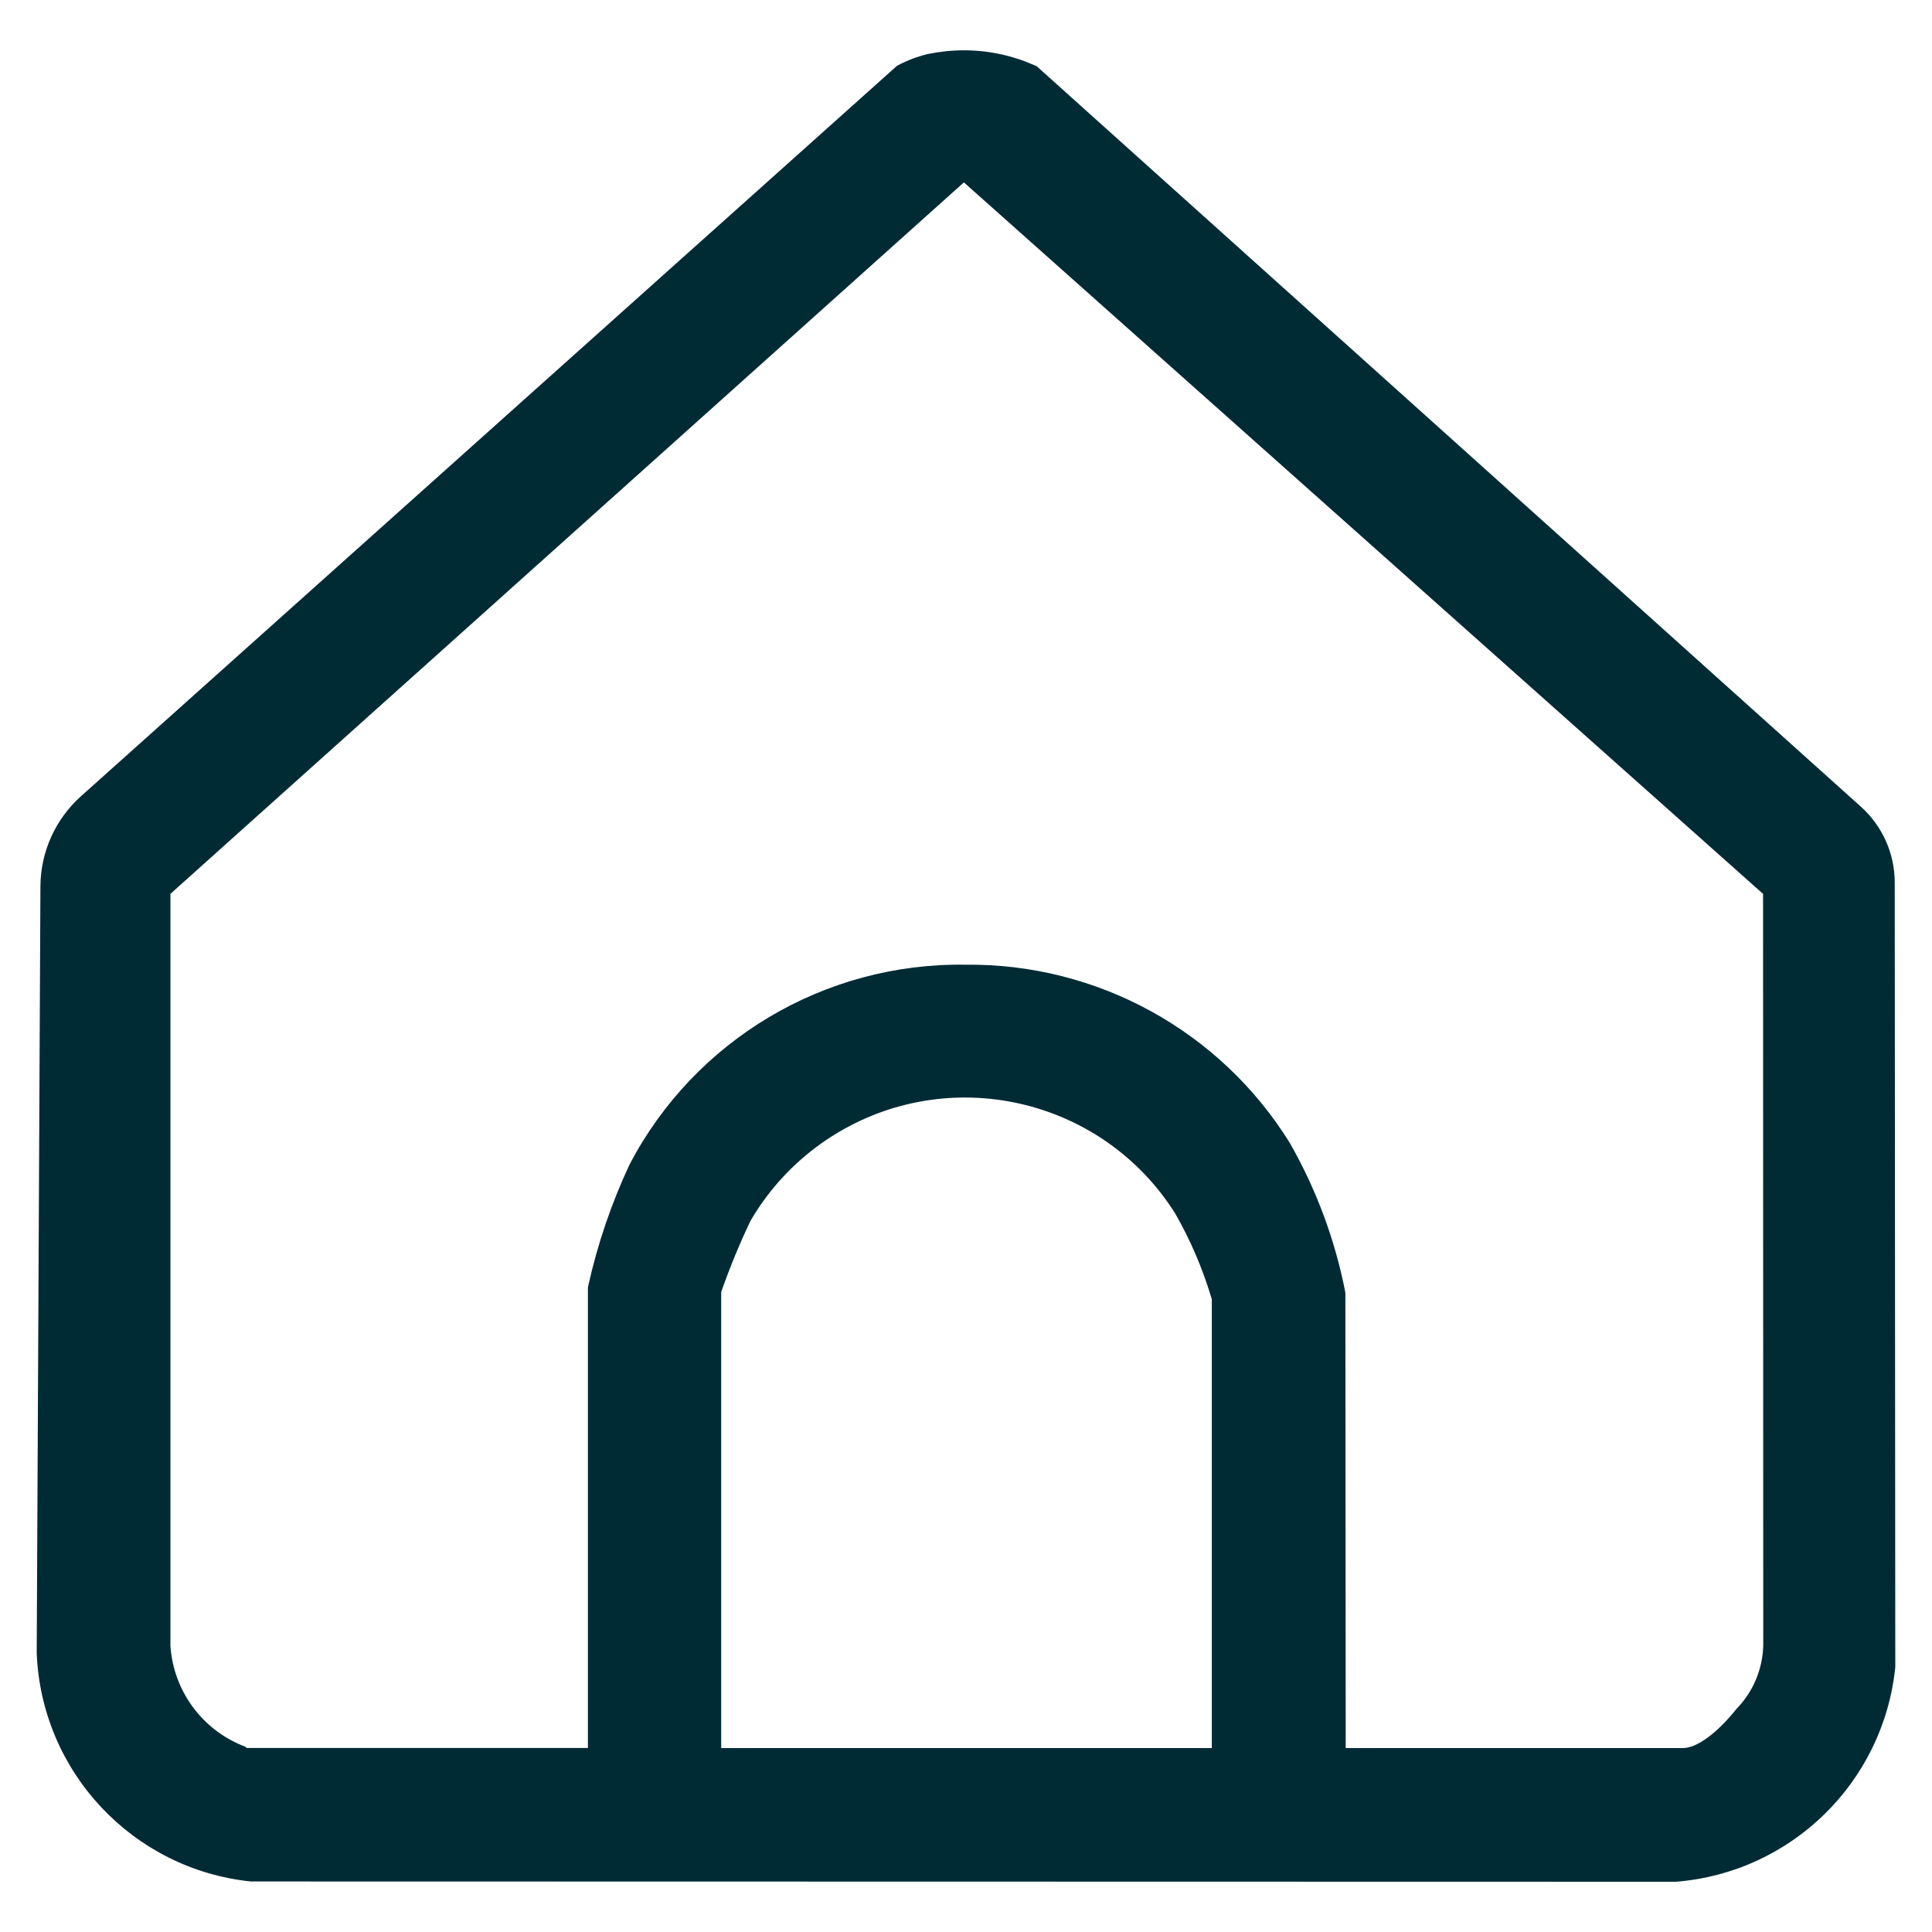 <?xml version="1.0" encoding="UTF-8"?>
<svg id="Vrstva_1" xmlns="http://www.w3.org/2000/svg" version="1.1" viewBox="0 0 52 52">
  <!-- Generator: Adobe Illustrator 29.8.1, SVG Export Plug-In . SVG Version: 2.1.1 Build 2)  -->
  <defs>
    <style>
      .st0 {
        fill: #002b35;
      }
    </style>
  </defs>
  <path id="Path_157" class="st0" d="M6.748,50.64c-3.18-.333-5.633-2.951-5.76-6.146l.1-20.646c.007-.924.403-1.802,1.092-2.418L24.138,1.775l.05-.027c.248-.13.512-.229.785-.294.32-.066.647-.1.974-.1.651,0,1.294.137,1.889.4l.068.029,22.185,19.932c.577.519.907,1.259.908,2.035l.015,21.118c-.313,3.101-2.8,5.535-5.908,5.78h-.018l-38.338-.008ZM45.297,47.049c.373,0,.912-.394,1.44-1.053.444-.455.701-1.059.721-1.694l-.005-20.243L25.943,4.909,4.587,24.058v20.241c.08,1.196.837,2.24,1.949,2.688l.068.027.038.033h9.182v-12.4l.011-.05c.251-1.124.624-2.218,1.113-3.261,1.756-3.348,5.245-5.424,9.025-5.371,3.554-.043,6.872,1.778,8.744,4.8.714,1.252,1.219,2.612,1.494,4.026l.009,12.258h9.077ZM19.411,47.049h13.205v-12.077l-.012-.042c-.237-.791-.563-1.553-.974-2.27-1.97-3.123-6.099-4.058-9.222-2.088-.91.574-1.667,1.358-2.209,2.288-.29.608-.547,1.231-.771,1.866l-.017.046v12.277Z"/>
</svg>